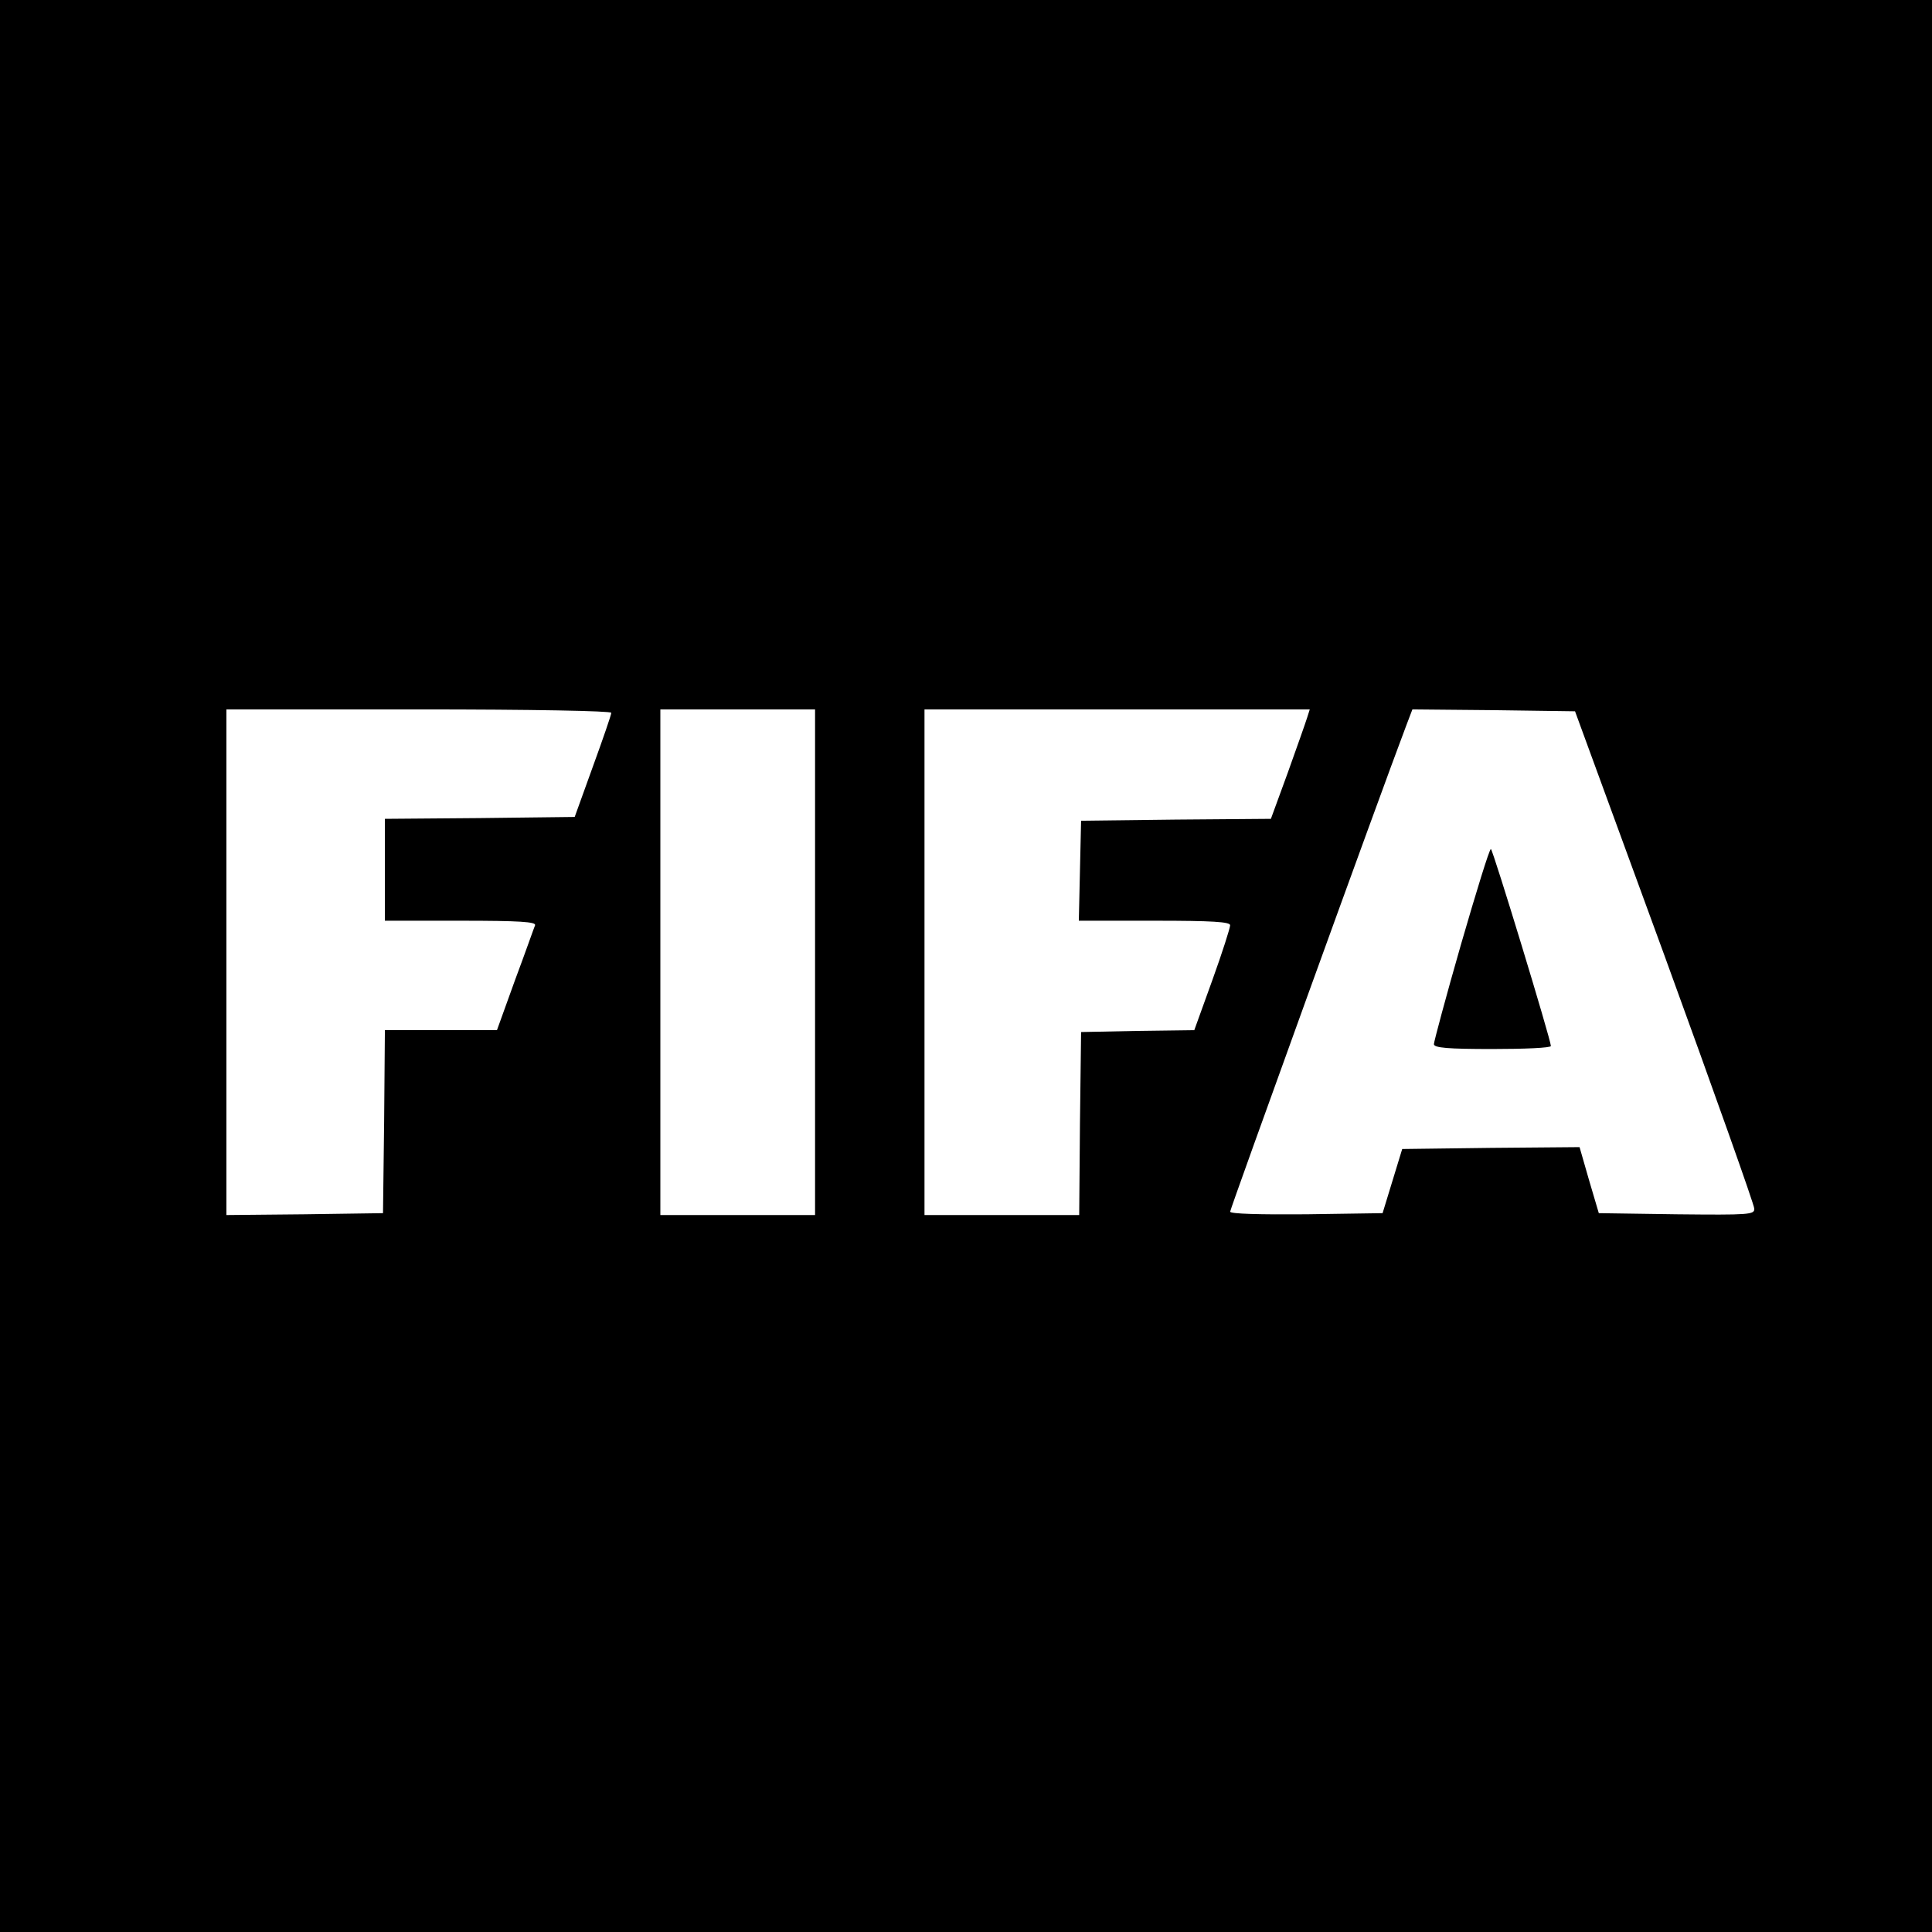 <?xml version="1.0" standalone="no"?>
<!DOCTYPE svg PUBLIC "-//W3C//DTD SVG 20010904//EN"
 "http://www.w3.org/TR/2001/REC-SVG-20010904/DTD/svg10.dtd">
<svg version="1.0" xmlns="http://www.w3.org/2000/svg"
 width="512pt" height="512pt" viewBox="0 0 512 512"
 preserveAspectRatio="xMidYMid meet">
<g transform="translate(0,512) scale(0.1,-0.1)"
fill="#000000" stroke="none">
<path d="M0 2560 l0 -2560 2560 0 2560 0 0 2560 0 2560 -2560 0 -2560 0 0
-2560z m1620 671 c0 -5 -22 -69 -49 -143 l-48 -133 -252 -3 -251 -2 0 -135 0
-135 201 0 c157 0 200 -3 197 -12 -3 -7 -26 -73 -53 -145 l-48 -133 -148 0
-149 0 -2 -242 -3 -243 -207 -3 -208 -2 0 670 0 670 510 0 c300 0 510 -4 510
-9z m540 -661 l0 -670 -205 0 -205 0 0 670 0 670 205 0 205 0 0 -670z m1304
648 c-4 -13 -27 -78 -51 -145 l-45 -123 -252 -2 -251 -3 -3 -132 -3 -133 201
0 c153 0 200 -3 200 -12 0 -7 -21 -73 -47 -145 l-48 -133 -150 -2 -150 -3 -3
-242 -2 -243 -205 0 -205 0 0 670 0 670 511 0 510 0 -7 -22z m948 -633 c130
-357 237 -658 237 -668 1 -16 -13 -17 -206 -15 l-206 3 -26 88 -25 87 -235 -2
-235 -3 -26 -85 -26 -85 -202 -3 c-122 -1 -202 1 -202 7 0 7 396 1102 467
1289 l16 42 216 -2 215 -3 238 -650z"/>
<path d="M3872 2618 c-40 -139 -72 -259 -72 -265 0 -10 38 -13 155 -13 85 0
155 3 155 8 0 16 -154 522 -159 522 -4 0 -39 -114 -79 -252z"/>
</g>
</svg>
